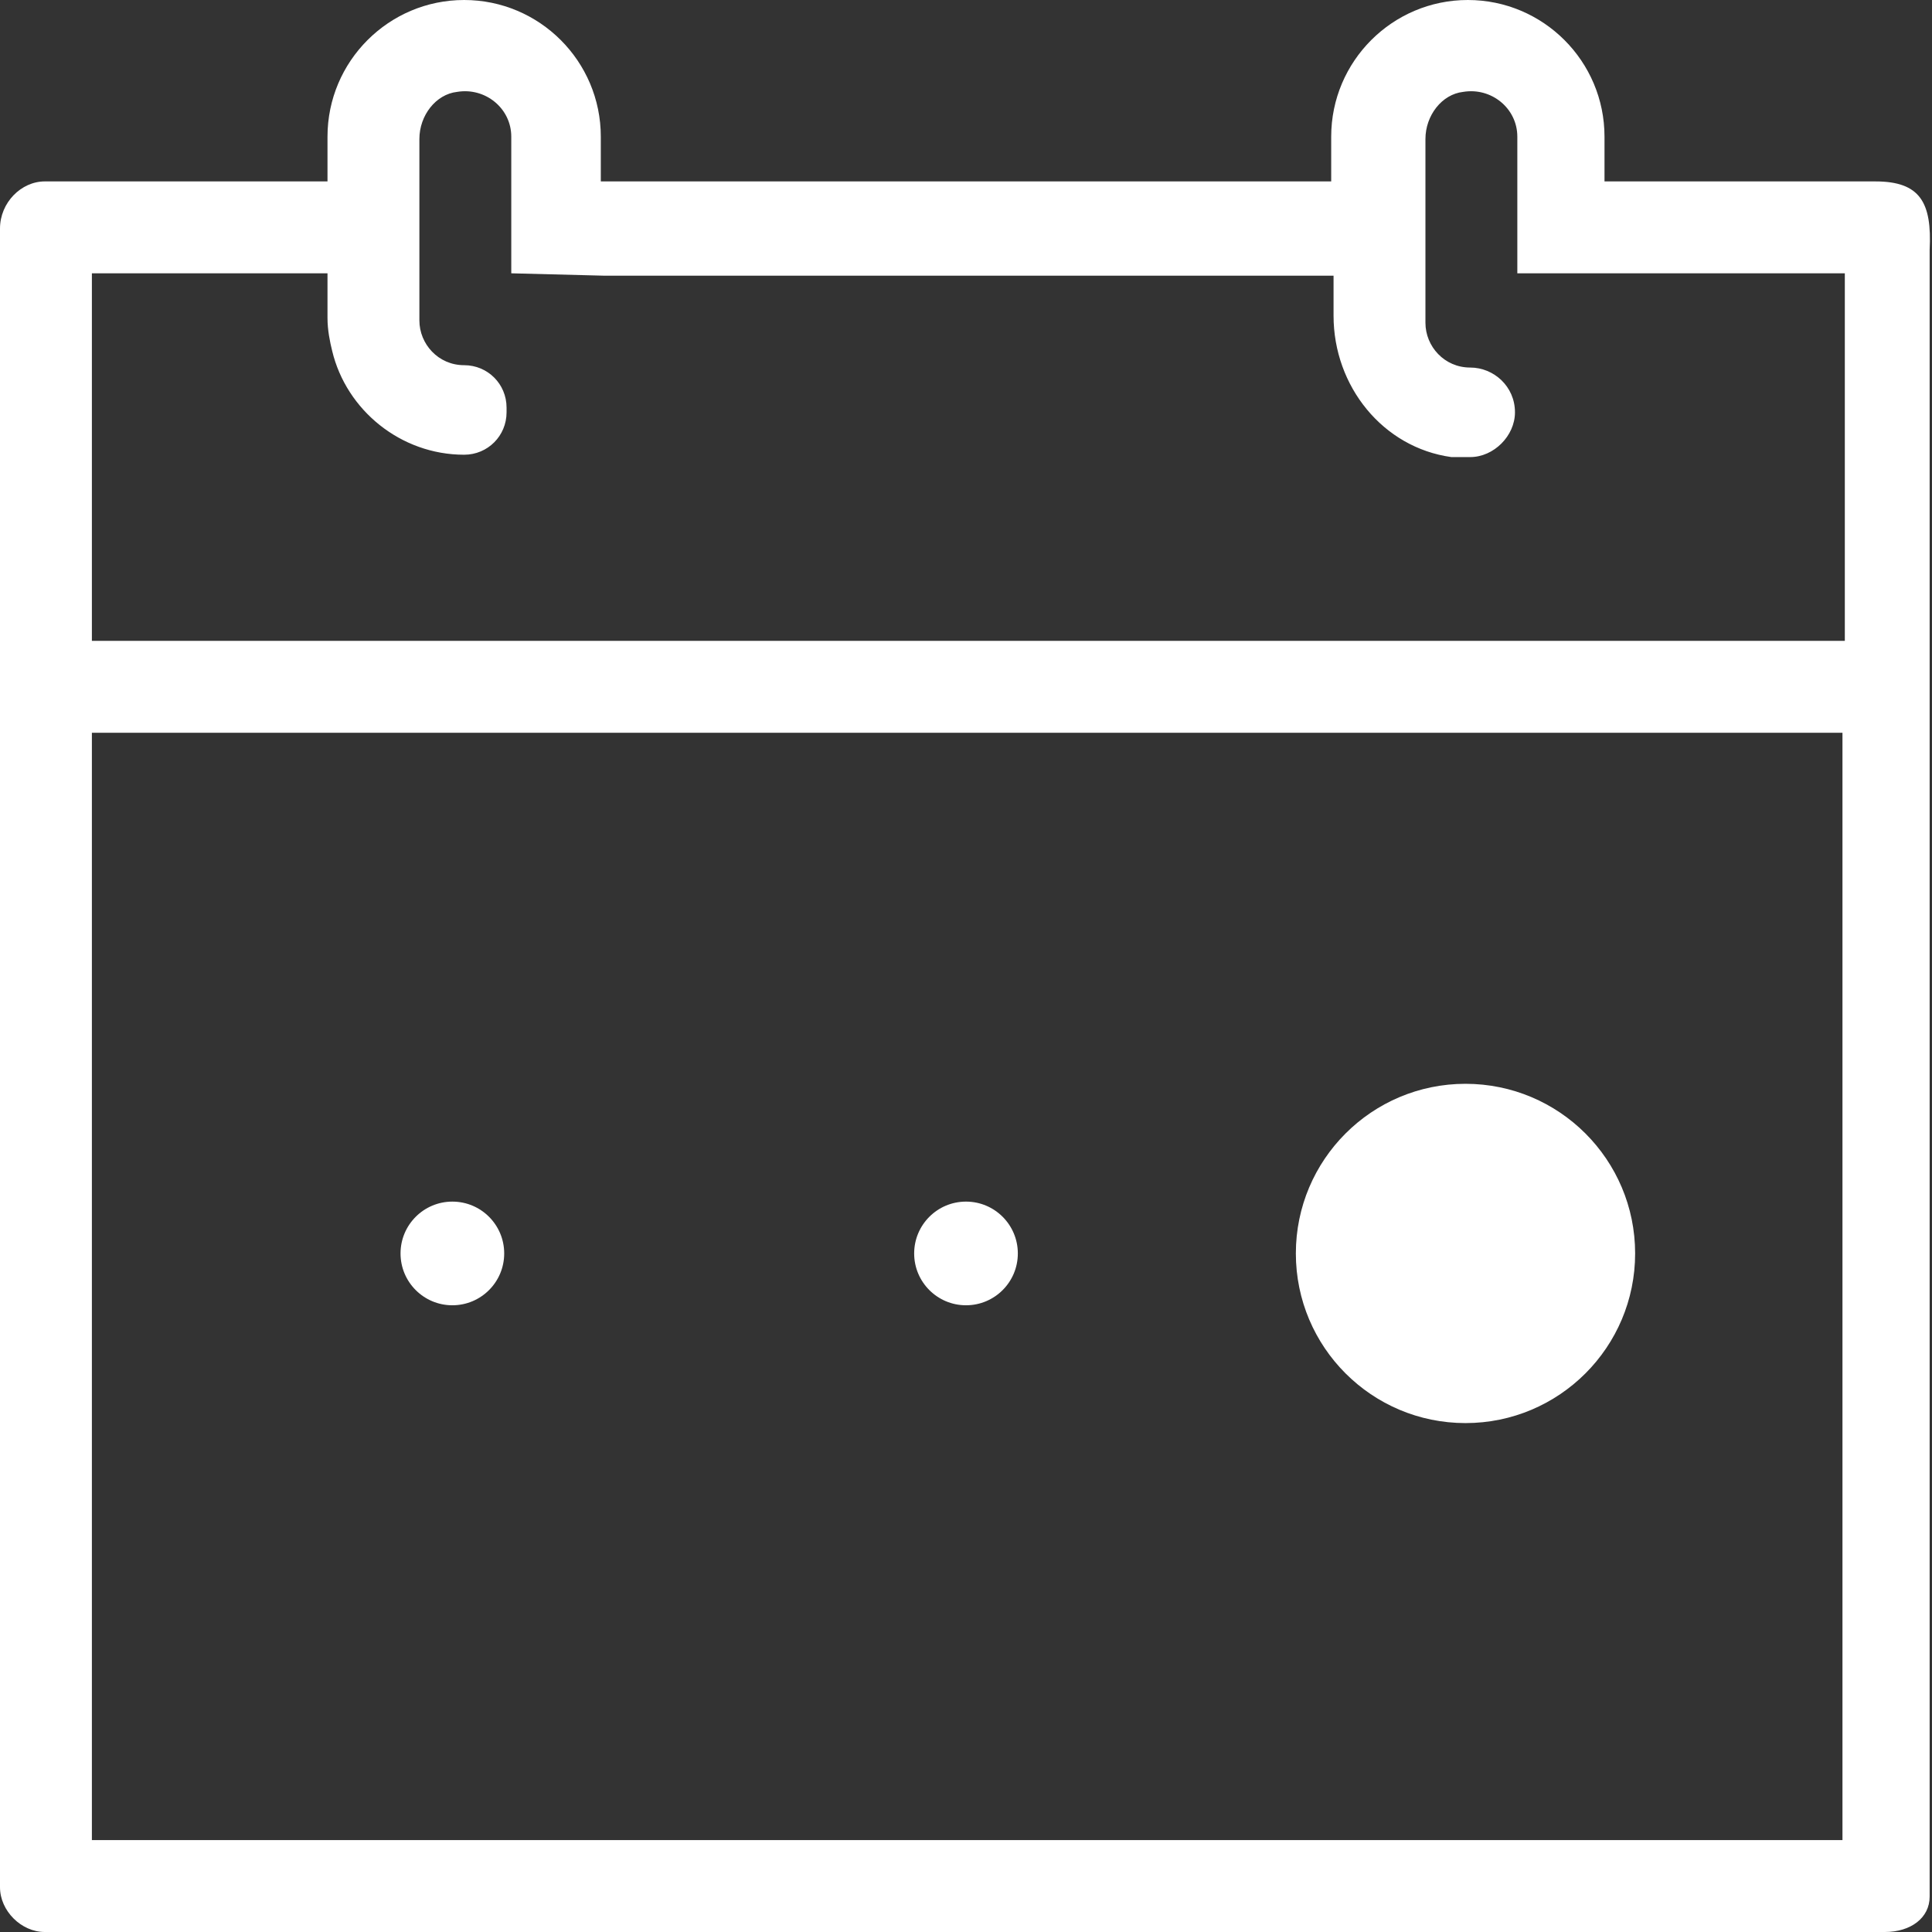 <?xml version="1.0" encoding="utf-8"?>
<!-- Generator: Adobe Illustrator 21.1.0, SVG Export Plug-In . SVG Version: 6.00 Build 0)  -->
<svg version="1.1" id="Layer_1" xmlns="http://www.w3.org/2000/svg" xmlns:xlink="http://www.w3.org/1999/xlink" x="0px" y="0px"
	 viewBox="0 0 82 82" style="enable-background:new 0 0 82 82;" xml:space="preserve">
<rect x="0" y="0" width="82" height="82" fill="#333333" stroke="none"/>
<style type="text/css">
	.st0{fill:none;}
</style>
<g fill="#fff">
	<path class="st0" d="M78.1,11.6h-10l-3.9,0V9.7V5.8c0-1.2-1.1-2.1-2.3-1.9c-1,0.2-1.6,1.1-1.6,2v3.8h0v3.9c0,1.1,0.9,1.9,1.9,1.9
		c1.1,0,1.9,0.8,1.9,1.9v0c0,1-0.9,1.9-1.9,1.9h-0.8c-2.9-0.4-5-3-5-6v-1.7h-31l-3.9-0.1V9.7V5.8c0-1.2-1.1-2.1-2.3-1.9
		c-1,0.2-1.6,1.1-1.6,2v3.8v3.9c0,1.1,0.9,1.9,1.9,1.9c1,0,1.8,0.8,1.8,1.8v0.2c0,1-0.8,1.8-1.8,1.8h0h0c-2.7,0-5-1.9-5.6-4.4
		c-0.1-0.5-0.2-0.9-0.2-1.4v-1.9h-10v15.6h74.3V11.6z"/>
	<path class="st0" d="M3.9,31.1v39.3v3.9v3.9h74.3v-47H3.9z M19.2,55.4c-1.2,0-2.2-1-2.2-2.2c0-1.2,1-2.2,2.2-2.2
		c1.2,0,2.2,1,2.2,2.2C21.4,54.4,20.4,55.4,19.2,55.4z M41,55.4c-1.2,0-2.2-1-2.2-2.2c0-1.2,1-2.2,2.2-2.2s2.2,1,2.2,2.2
		C43.2,54.4,42.2,55.4,41,55.4z M62.2,60.5c-4,0-7.2-3.2-7.2-7.2c0-4,3.2-7.2,7.2-7.2s7.2,3.2,7.2,7.2
		C69.5,57.2,66.2,60.5,62.2,60.5z"/>
	<path d="M79.6,7.7H68.1V5.8c0-3.2-2.6-5.8-5.8-5.8c-3.2,0-5.8,2.6-5.8,5.8v1.9h-31V5.8c0-3.2-2.6-5.8-5.8-5.8
		c-3.2,0-5.8,2.6-5.8,5.8v1.9h-12C0.9,7.7,0,8.6,0,9.7v70.4C0,81.1,0.9,82,1.9,82h78.1c1.1,0,1.9-0.6,1.9-1.5V10.6
		C82,8.6,81.5,7.7,79.6,7.7z M3.9,11.6h10v1.9c0,0.5,0.1,1,0.2,1.4c0.6,2.5,2.9,4.4,5.6,4.4h0h0c1,0,1.8-0.8,1.8-1.8v-0.2
		c0-1-0.8-1.8-1.8-1.8c-1.1,0-1.9-0.9-1.9-1.9V9.7V5.9c0-1,0.7-1.9,1.6-2c1.2-0.2,2.3,0.7,2.3,1.9v3.9v1.9l3.9,0.1h31v1.7
		c0,3,2.1,5.6,5,6h0.8c1,0,1.9-0.9,1.9-1.9v0c0-1.1-0.9-1.9-1.9-1.9c-1.1,0-1.9-0.9-1.9-1.9V9.7h0V5.9c0-1,0.7-1.9,1.6-2
		c1.2-0.2,2.3,0.7,2.3,1.9v3.9v1.9l3.9,0h10v15.6H3.9V11.6z M3.9,78.1v-3.9v-3.9V31.1h74.3v47H3.9z"/>
	<circle cx="62.2" cy="53.2" r="7.2"/>
	<circle cx="19.2" cy="53.2" r="2.2"/>
	<circle cx="41" cy="53.2" r="2.2"/>
</g>
</svg>
